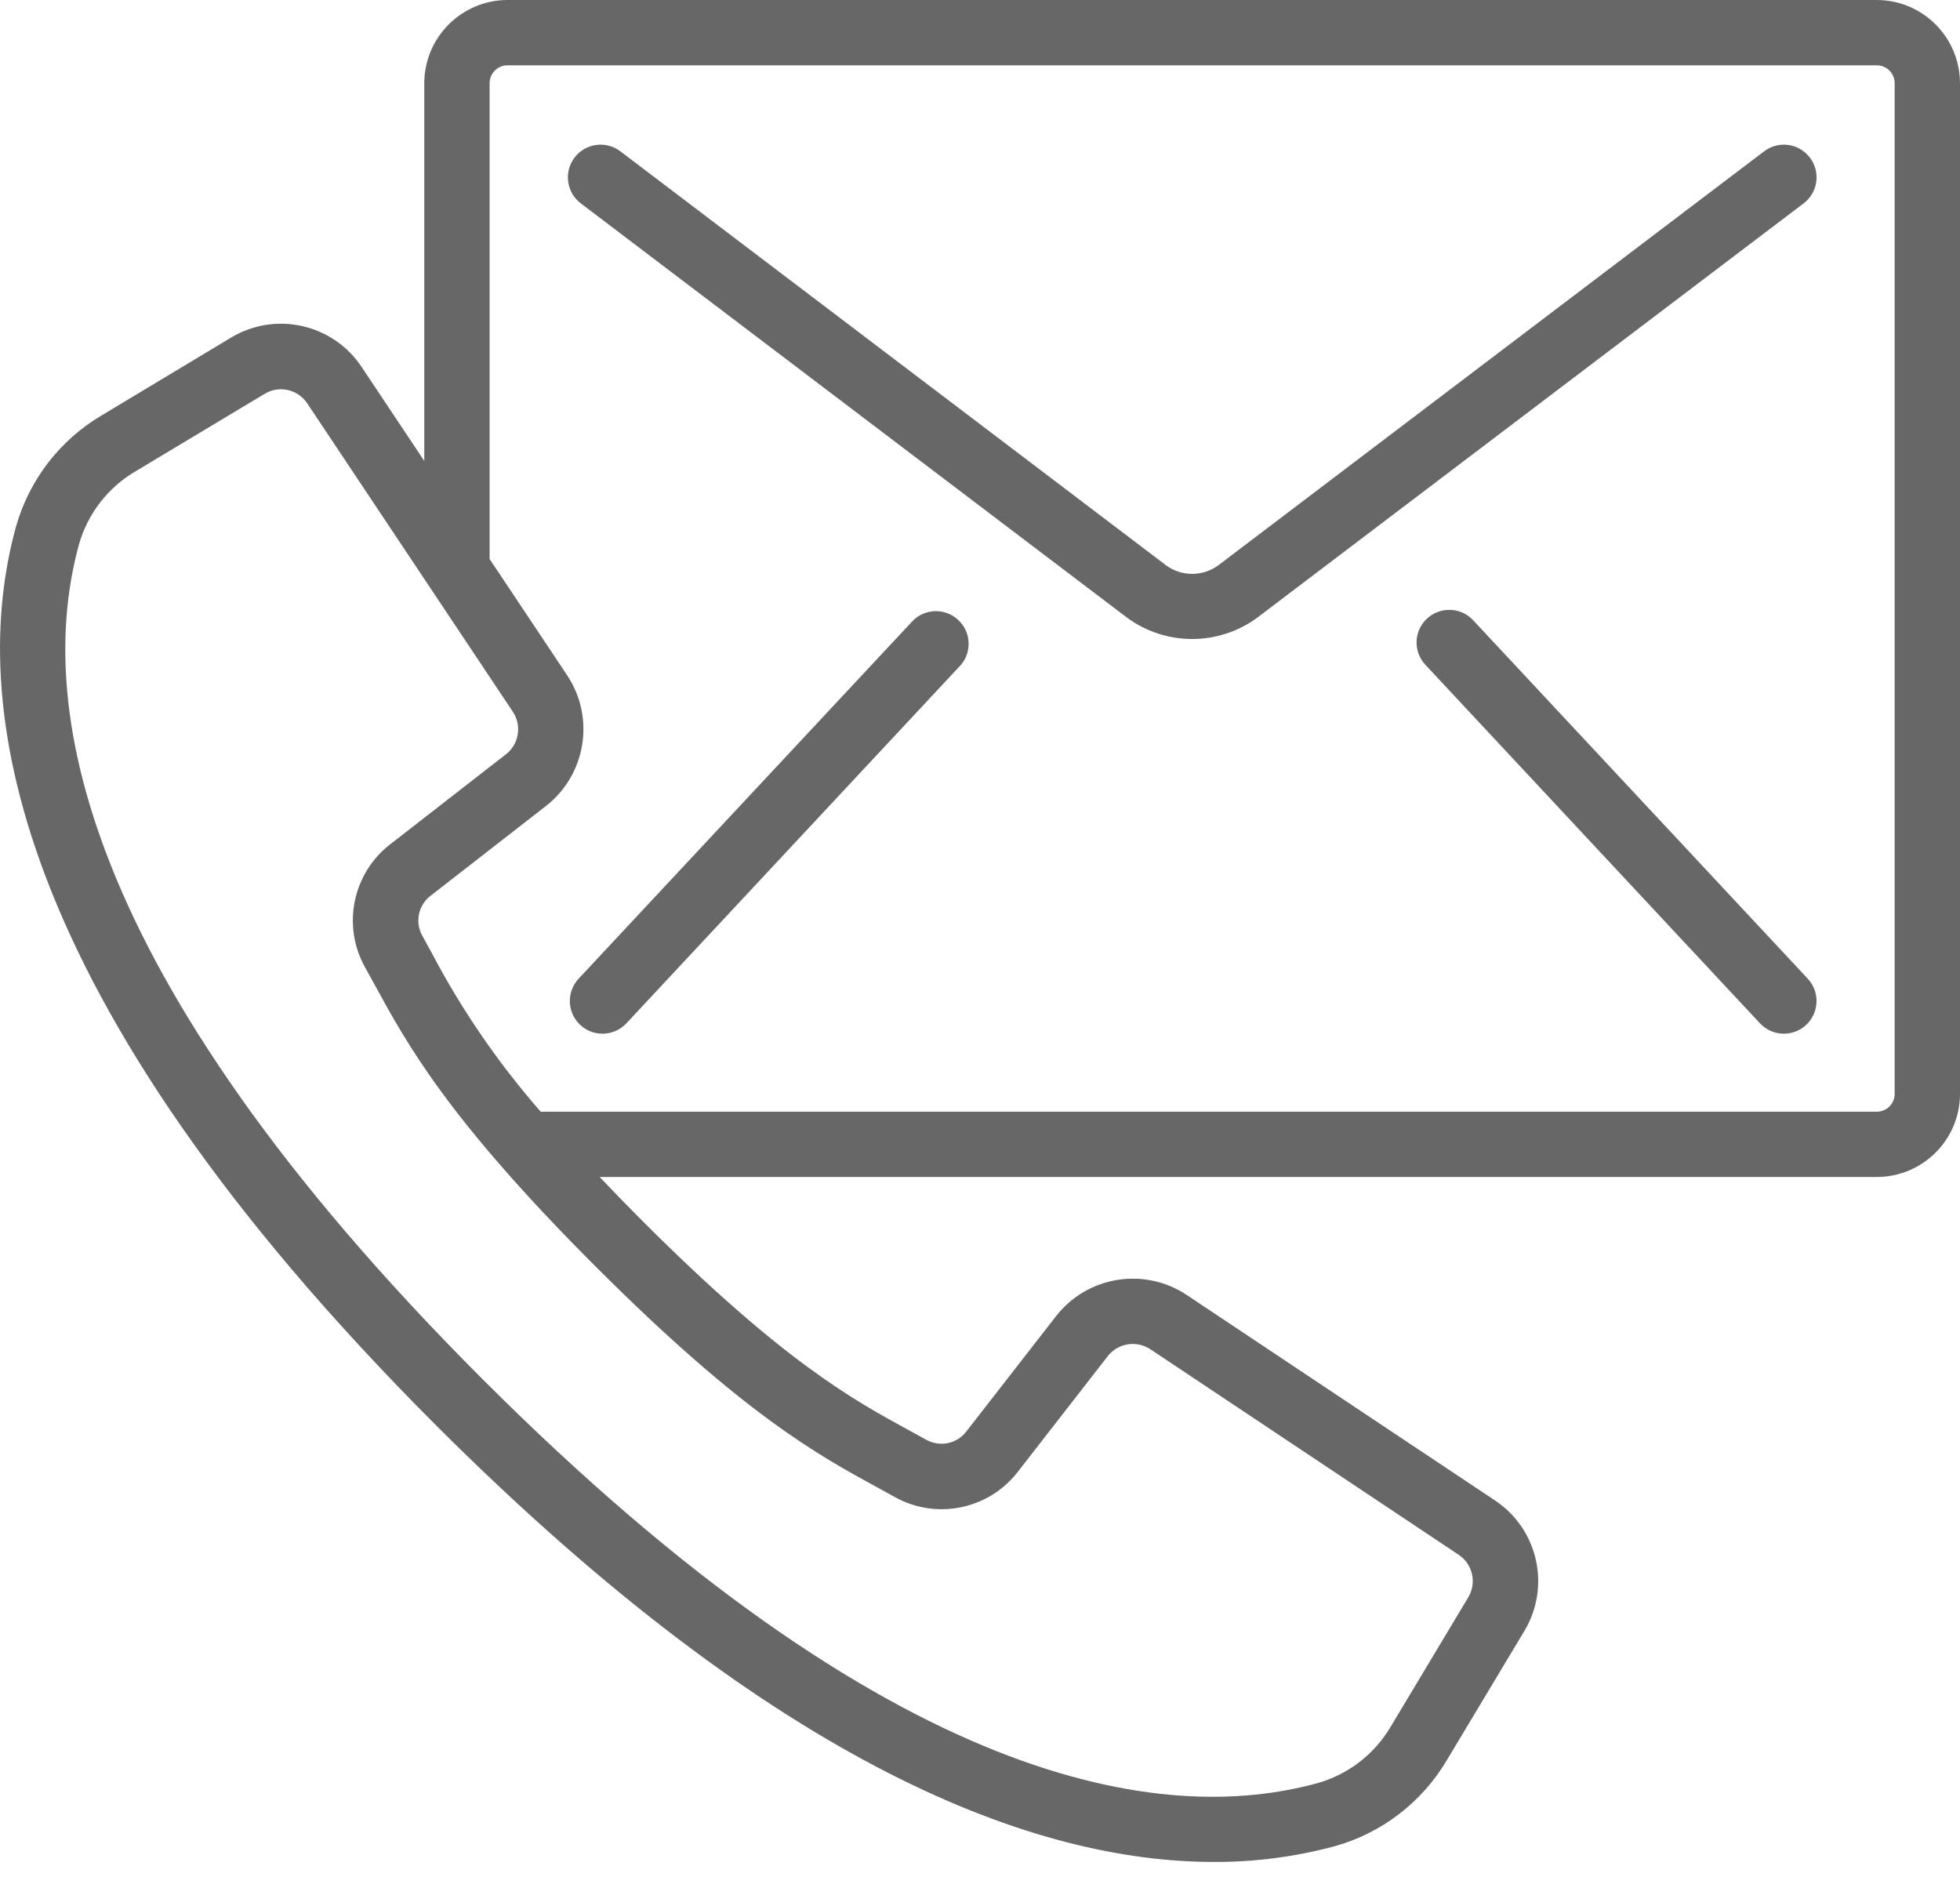 <svg width="30" height="29" viewBox="0 0 30 29" fill="none" xmlns="http://www.w3.org/2000/svg">
<path d="M28.725 0H7.769C7.066 0.001 6.495 0.571 6.494 1.275V7.055L5.536 5.618C5.097 4.956 4.215 4.758 3.535 5.168L1.564 6.353C0.918 6.732 0.445 7.346 0.243 8.067C-0.476 10.686 0.057 15.197 6.679 21.82C11.945 27.081 15.872 28.498 18.578 28.498C19.205 28.501 19.829 28.419 20.434 28.256C21.154 28.054 21.768 27.581 22.148 26.936L23.332 24.963C23.74 24.284 23.542 23.403 22.882 22.965L18.161 19.818C17.514 19.39 16.645 19.53 16.166 20.142L14.792 21.908C14.649 22.098 14.388 22.152 14.18 22.038L13.918 21.894C13.058 21.425 11.986 20.841 9.823 18.677C9.589 18.443 9.377 18.224 9.178 18.014H28.725C29.427 18.015 29.997 17.447 30 16.745V1.275C29.999 0.571 29.429 0.001 28.725 0ZM13.44 22.772L13.694 22.912C14.333 23.269 15.136 23.103 15.582 22.523L16.956 20.756C17.113 20.557 17.395 20.511 17.606 20.65L22.327 23.797C22.541 23.94 22.606 24.226 22.474 24.447L21.29 26.421C21.043 26.845 20.641 27.156 20.169 27.291C17.805 27.941 13.667 27.391 7.388 21.111C1.108 14.831 0.56 10.694 1.209 8.332C1.343 7.86 1.655 7.458 2.079 7.211L4.052 6.027C4.273 5.894 4.559 5.959 4.702 6.173L7.85 10.894C7.99 11.105 7.944 11.388 7.745 11.544L5.977 12.919C5.397 13.364 5.231 14.168 5.588 14.806L5.728 15.06C6.228 15.977 6.85 17.119 9.116 19.384C11.382 21.65 12.523 22.272 13.44 22.772ZM29 16.745C28.998 16.896 28.875 17.016 28.725 17.015H8.276C7.626 16.272 7.066 15.456 6.607 14.583L6.463 14.32C6.348 14.113 6.403 13.852 6.592 13.709L8.359 12.334C8.97 11.855 9.111 10.987 8.683 10.339L7.494 8.556V1.275C7.494 1.202 7.522 1.132 7.574 1.08C7.626 1.028 7.696 0.999 7.769 1H28.725C28.798 0.999 28.868 1.028 28.92 1.08C28.972 1.132 29 1.202 29 1.275V16.745H29Z" fill="#676767"/>
<path d="M27.002 2.316L18.644 8.655C18.407 8.826 18.087 8.826 17.851 8.655L9.495 2.316C9.275 2.149 8.961 2.192 8.794 2.412C8.627 2.632 8.67 2.946 8.89 3.113L17.247 9.451C17.841 9.89 18.653 9.89 19.247 9.451L27.606 3.113C27.712 3.033 27.782 2.914 27.8 2.782C27.818 2.651 27.783 2.517 27.702 2.412C27.535 2.192 27.222 2.149 27.002 2.316Z" fill="#676767"/>
<path d="M13.979 9.493L8.856 14.98C8.668 15.182 8.679 15.498 8.881 15.687C9.083 15.875 9.399 15.864 9.588 15.662L14.711 10.173C14.88 9.969 14.861 9.668 14.666 9.488C14.472 9.307 14.17 9.31 13.979 9.493Z" fill="#676767"/>
<path d="M22.548 9.493C22.36 9.291 22.043 9.28 21.841 9.469C21.639 9.657 21.628 9.973 21.817 10.175L26.938 15.662C27.127 15.864 27.443 15.875 27.645 15.687C27.847 15.498 27.858 15.182 27.67 14.98L22.548 9.493Z" fill="#676767"/>
</svg>
